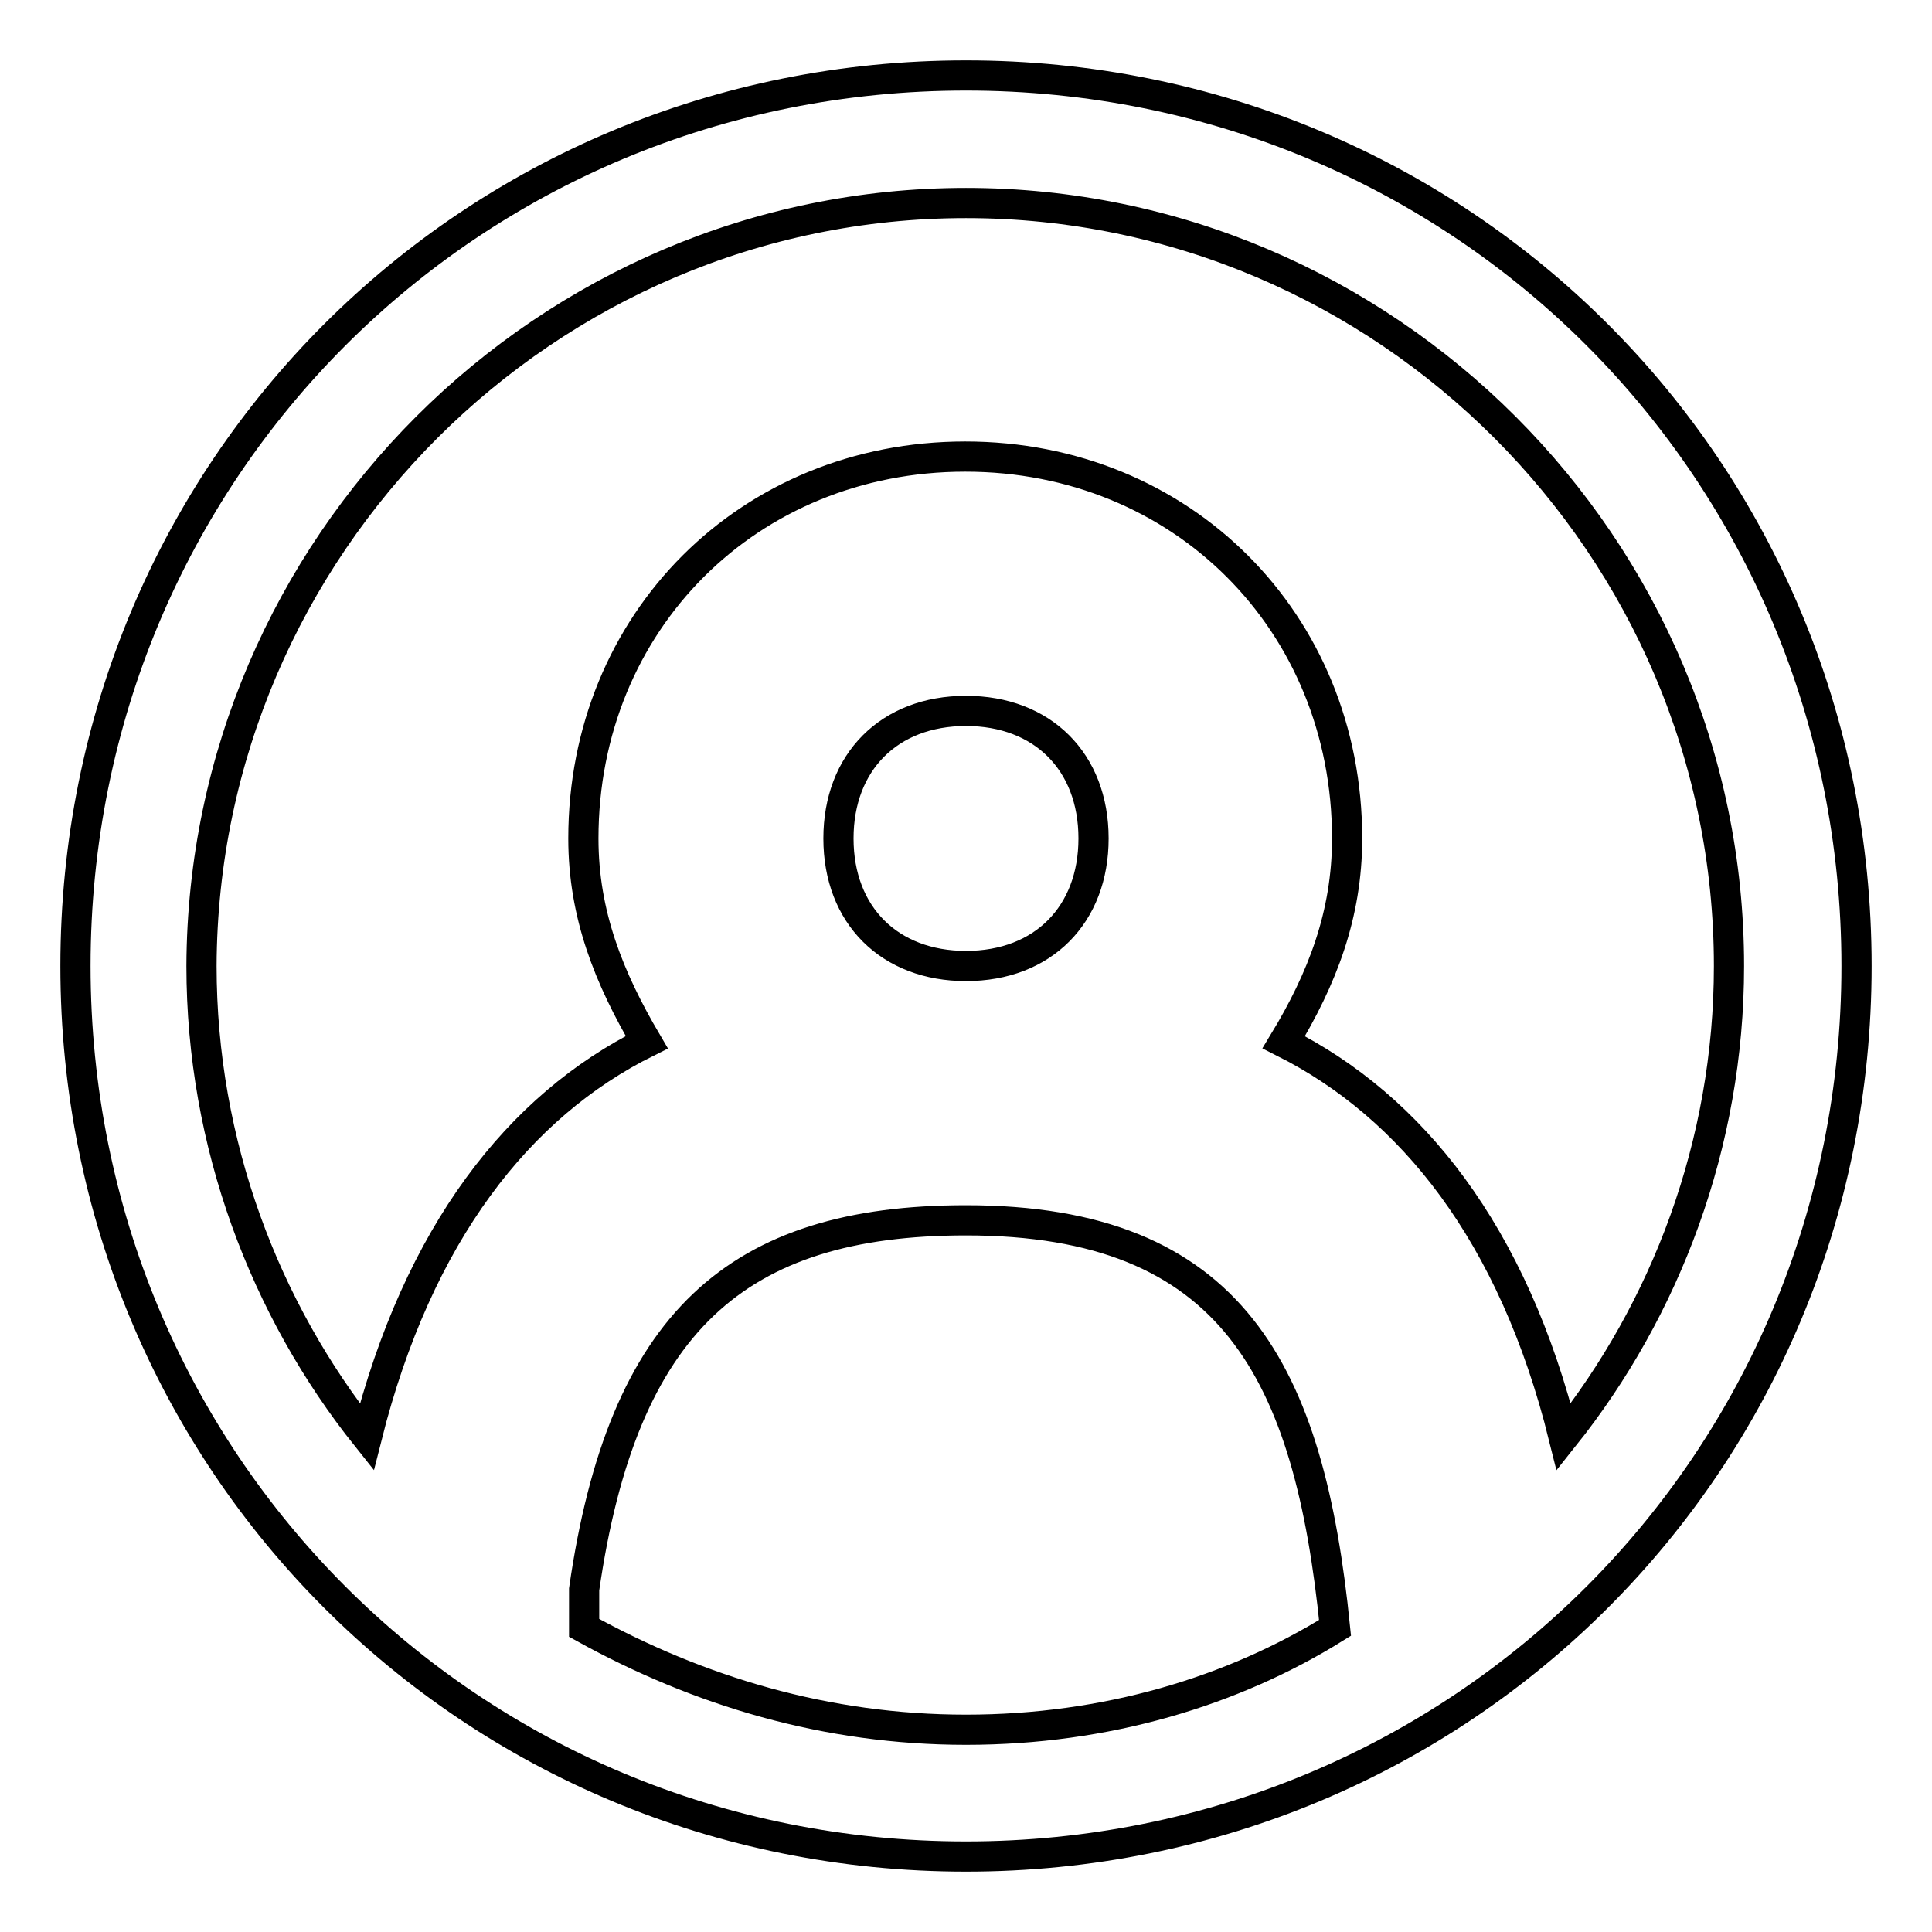 <?xml version="1.0" encoding="utf-8"?>
<!-- Svg Vector Icons : http://www.onlinewebfonts.com/icon -->
<!DOCTYPE svg PUBLIC "-//W3C//DTD SVG 1.1//EN" "http://www.w3.org/Graphics/SVG/1.1/DTD/svg11.dtd">
<svg version="1.1" xmlns="http://www.w3.org/2000/svg" xmlns:xlink="http://www.w3.org/1999/xlink" x="0px" y="0px" viewBox="0 0 256 256" enable-background="new 0 0 256 256" xml:space="preserve">
<g> <path stroke-width="4" fill-opacity="0" stroke="#000000"  d="M128,10C62.3,10,10,62.3,10,128c0,65.7,52.3,118,118,118c65.7,0,118-52.3,118-118C246,62.3,193.7,10,128,10 z M176.9,215.7c-13.5,8.4-30.3,13.5-48.9,13.5c-18.5,0-35.4-5.1-50.6-13.5c0-1.7,0-3.4,0-5.1c5.1-35.4,20.2-48.9,50.6-48.9 C163.4,161.7,173.5,181.9,176.9,215.7z M111.1,111.1c0-10.1,6.7-16.9,16.9-16.9c10.1,0,16.9,6.7,16.9,16.9 c0,10.1-6.7,16.9-16.9,16.9C117.9,128,111.1,121.3,111.1,111.1z M207.2,190.4c-6.7-27-20.2-43.8-37.1-52.3c5.1-8.4,8.4-16.9,8.4-27 c0-28.7-21.9-50.6-50.6-50.6s-50.6,21.9-50.6,50.6c0,10.1,3.4,18.5,8.4,27c-16.9,8.4-30.3,25.3-37.1,52.3 c-13.5-16.9-21.9-38.8-21.9-62.4C26.9,72.4,72.4,26.9,128,26.9c55.6,0,101.1,45.5,101.1,101.1C229.1,151.6,220.7,173.5,207.2,190.4 z"/></g>
</svg>